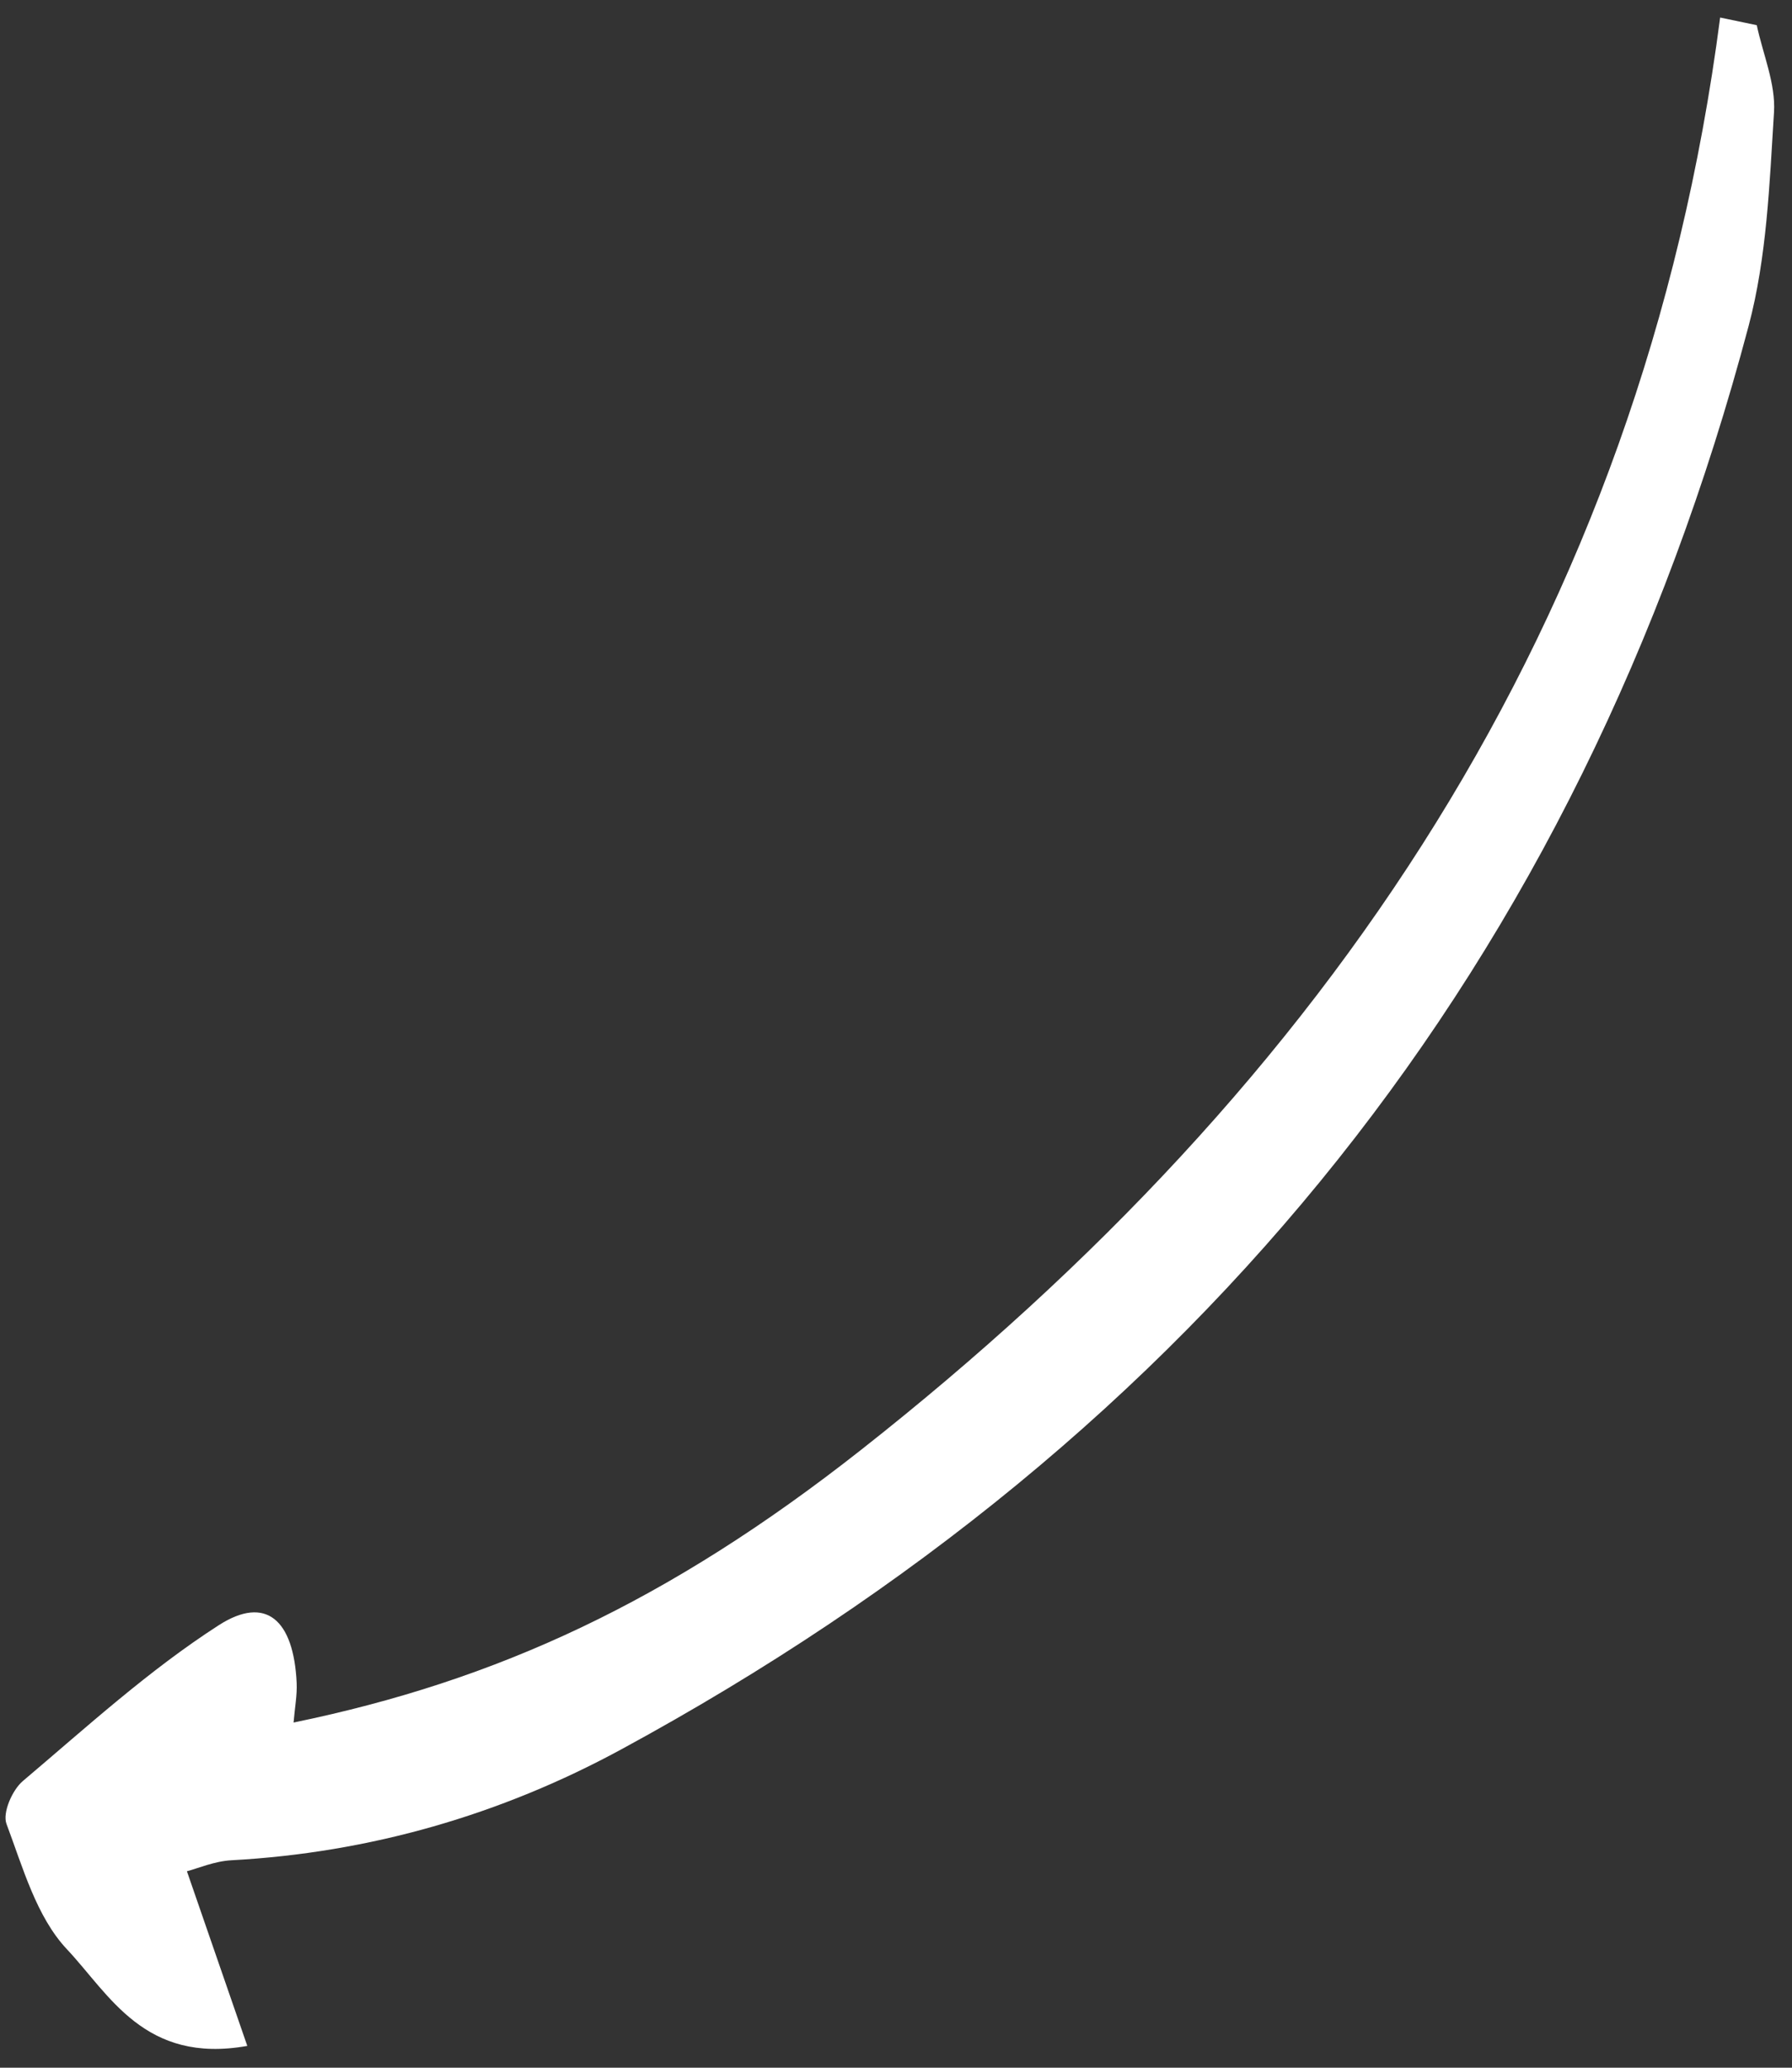 <?xml version="1.0" encoding="UTF-8"?> <svg xmlns="http://www.w3.org/2000/svg" width="91" height="105" viewBox="0 0 91 105" fill="none"><rect x="0" y="0" width="91" height="105" fill="#333333" stroke="none"/><path d="M87.351 0.891C83.362 31.612 67.379 55.006 43.732 73.62C33.945 81.324 25.249 85.34 14.908 87.471C14.973 86.695 15.093 86.075 15.065 85.462C14.915 82.254 13.503 80.99 11.111 82.528C7.562 84.811 4.397 87.703 1.159 90.443C0.621 90.898 0.118 92.056 0.329 92.617C1.161 94.832 1.853 97.343 3.401 98.987C5.559 101.28 7.334 104.827 12.558 103.892C11.498 100.827 10.562 98.118 9.492 95.024C10.03 94.885 10.881 94.512 11.751 94.465C18.781 94.083 25.428 92.157 31.543 88.838C60.885 72.911 80.209 48.931 88.797 16.552C89.723 13.063 89.858 9.336 90.086 5.702C90.177 4.252 89.524 2.754 89.211 1.279C88.591 1.15 87.971 1.02 87.351 0.891Z" fill="white"></path></svg> 